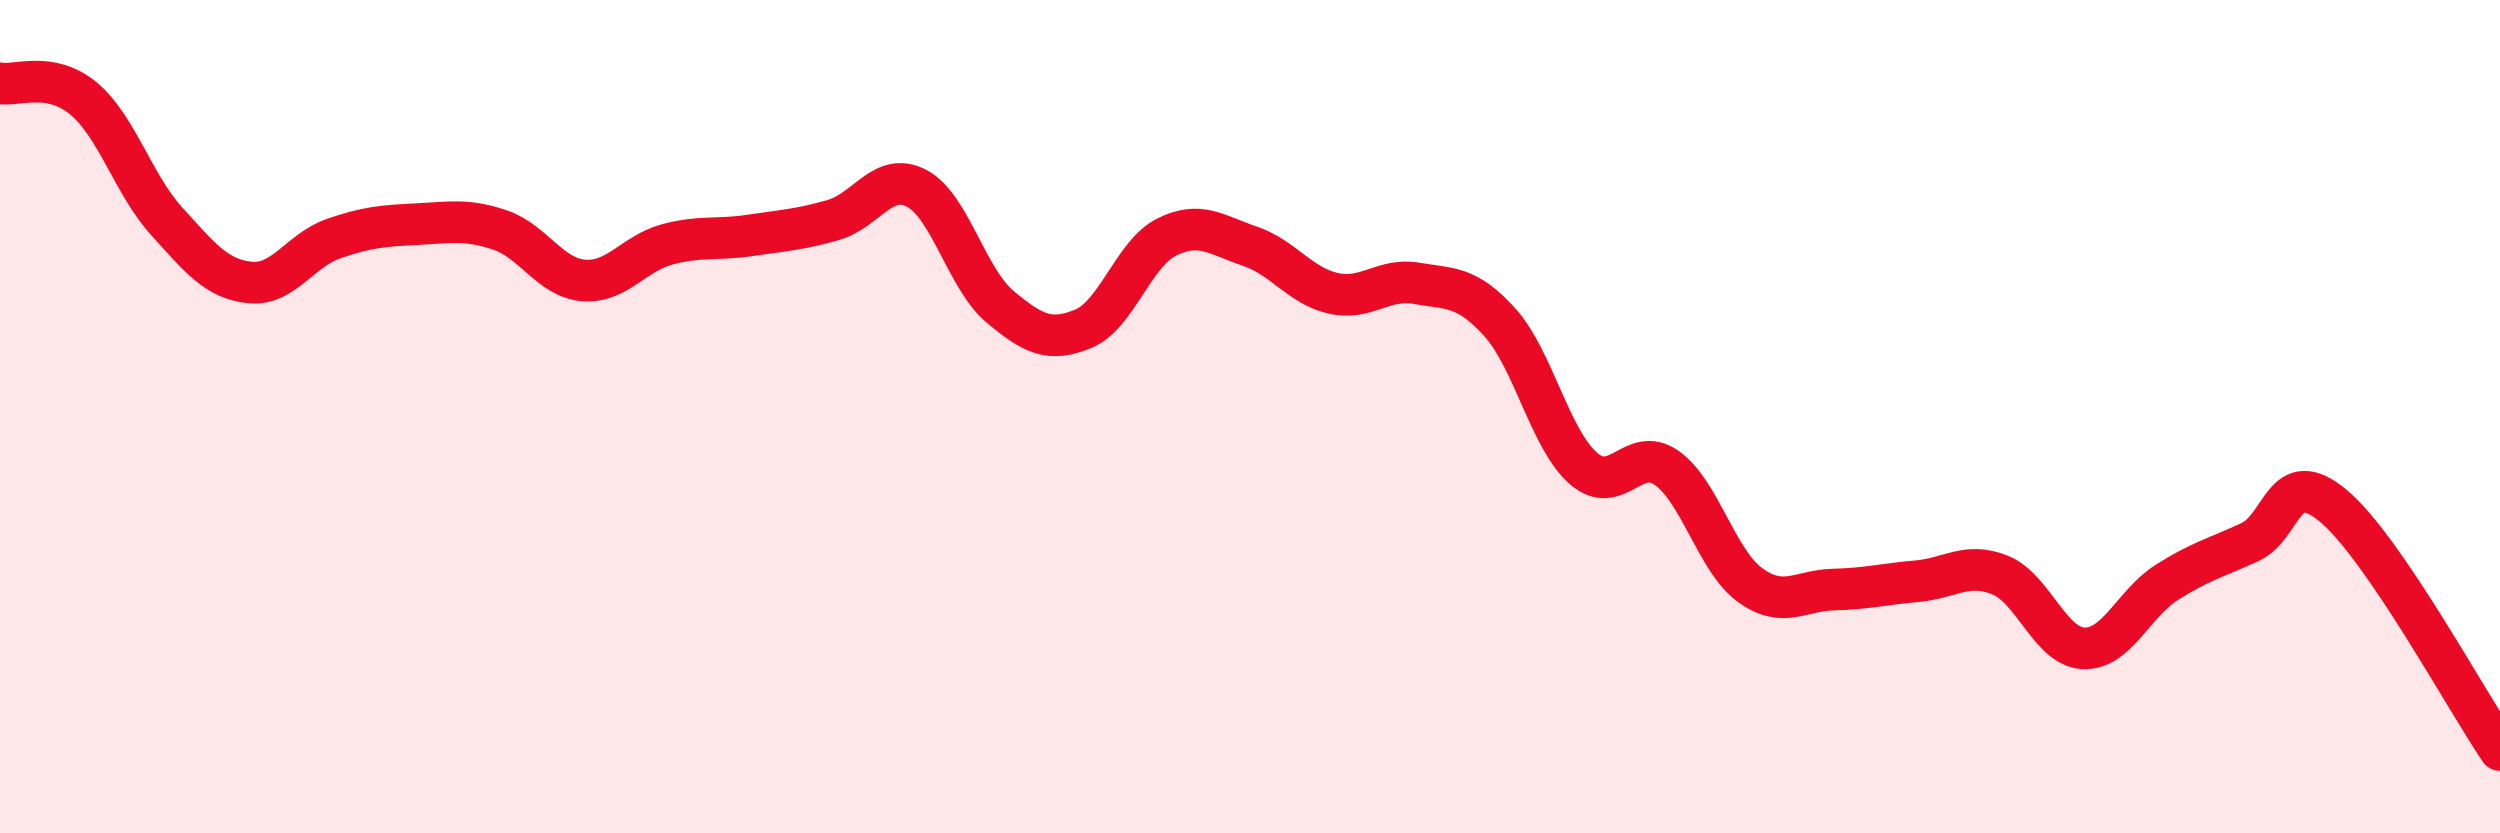 
    <svg width="60" height="20" viewBox="0 0 60 20" xmlns="http://www.w3.org/2000/svg">
      <path
        d="M 0,2 C 0.4,2.07 1.2,1.7 2,2.36 C 2.8,3.02 3.2,4.43 4,5.31 C 4.8,6.19 5.2,6.7 6,6.78 C 6.8,6.86 7.2,6.01 8,5.73 C 8.8,5.45 9.2,5.42 10,5.38 C 10.8,5.34 11.2,5.25 12,5.52 C 12.8,5.79 13.2,6.66 14,6.73 C 14.8,6.8 15.2,6.09 16,5.87 C 16.8,5.65 17.2,5.77 18,5.65 C 18.8,5.53 19.2,5.51 20,5.28 C 20.8,5.05 21.2,4.1 22,4.52 C 22.8,4.94 23.2,6.69 24,7.36 C 24.8,8.03 25.2,8.22 26,7.89 C 26.8,7.56 27.2,6.09 28,5.69 C 28.8,5.29 29.2,5.64 30,5.91 C 30.8,6.18 31.2,6.86 32,7.04 C 32.8,7.22 33.2,6.66 34,6.8 C 34.8,6.94 35.2,6.85 36,7.74 C 36.8,8.63 37.2,10.54 38,11.24 C 38.8,11.94 39.2,10.67 40,11.23 C 40.8,11.79 41.2,13.46 42,14.04 C 42.8,14.62 43.2,14.17 44,14.15 C 44.8,14.13 45.2,14.02 46,13.95 C 46.8,13.88 47.2,13.48 48,13.8 C 48.8,14.12 49.2,15.52 50,15.56 C 50.8,15.6 51.2,14.49 52,13.98 C 52.8,13.47 53.2,13.38 54,13.01 C 54.8,12.64 54.8,11.14 56,12.14 C 57.2,13.14 59.2,16.83 60,18L60 20L0 20Z"
        fill="#EB0A25"
        opacity="0.1"
        stroke-linecap="round"
        stroke-linejoin="round"
      />
      <path
        d="M 0,2 C 0.4,2.07 1.2,1.7 2,2.36 C 2.8,3.02 3.2,4.43 4,5.31 C 4.8,6.19 5.2,6.7 6,6.78 C 6.8,6.86 7.2,6.01 8,5.73 C 8.8,5.45 9.2,5.42 10,5.38 C 10.8,5.34 11.2,5.25 12,5.52 C 12.8,5.79 13.2,6.66 14,6.73 C 14.8,6.8 15.2,6.09 16,5.87 C 16.8,5.65 17.2,5.77 18,5.65 C 18.8,5.53 19.2,5.51 20,5.28 C 20.8,5.05 21.2,4.1 22,4.52 C 22.8,4.94 23.2,6.69 24,7.36 C 24.8,8.03 25.2,8.22 26,7.89 C 26.8,7.56 27.2,6.09 28,5.69 C 28.8,5.29 29.2,5.64 30,5.91 C 30.8,6.18 31.2,6.86 32,7.04 C 32.8,7.22 33.2,6.66 34,6.8 C 34.8,6.94 35.2,6.85 36,7.74 C 36.8,8.63 37.2,10.54 38,11.24 C 38.8,11.94 39.2,10.67 40,11.23 C 40.8,11.79 41.2,13.46 42,14.04 C 42.8,14.62 43.2,14.17 44,14.15 C 44.8,14.13 45.2,14.02 46,13.95 C 46.8,13.88 47.2,13.48 48,13.8 C 48.8,14.12 49.2,15.52 50,15.56 C 50.8,15.6 51.2,14.49 52,13.98 C 52.8,13.47 53.2,13.38 54,13.01 C 54.8,12.64 54.8,11.14 56,12.14 C 57.2,13.14 59.2,16.83 60,18"
        stroke="#EB0A25"
        stroke-width="1"
        fill="none"
        stroke-linecap="round"
        stroke-linejoin="round"
      />
    </svg>
  